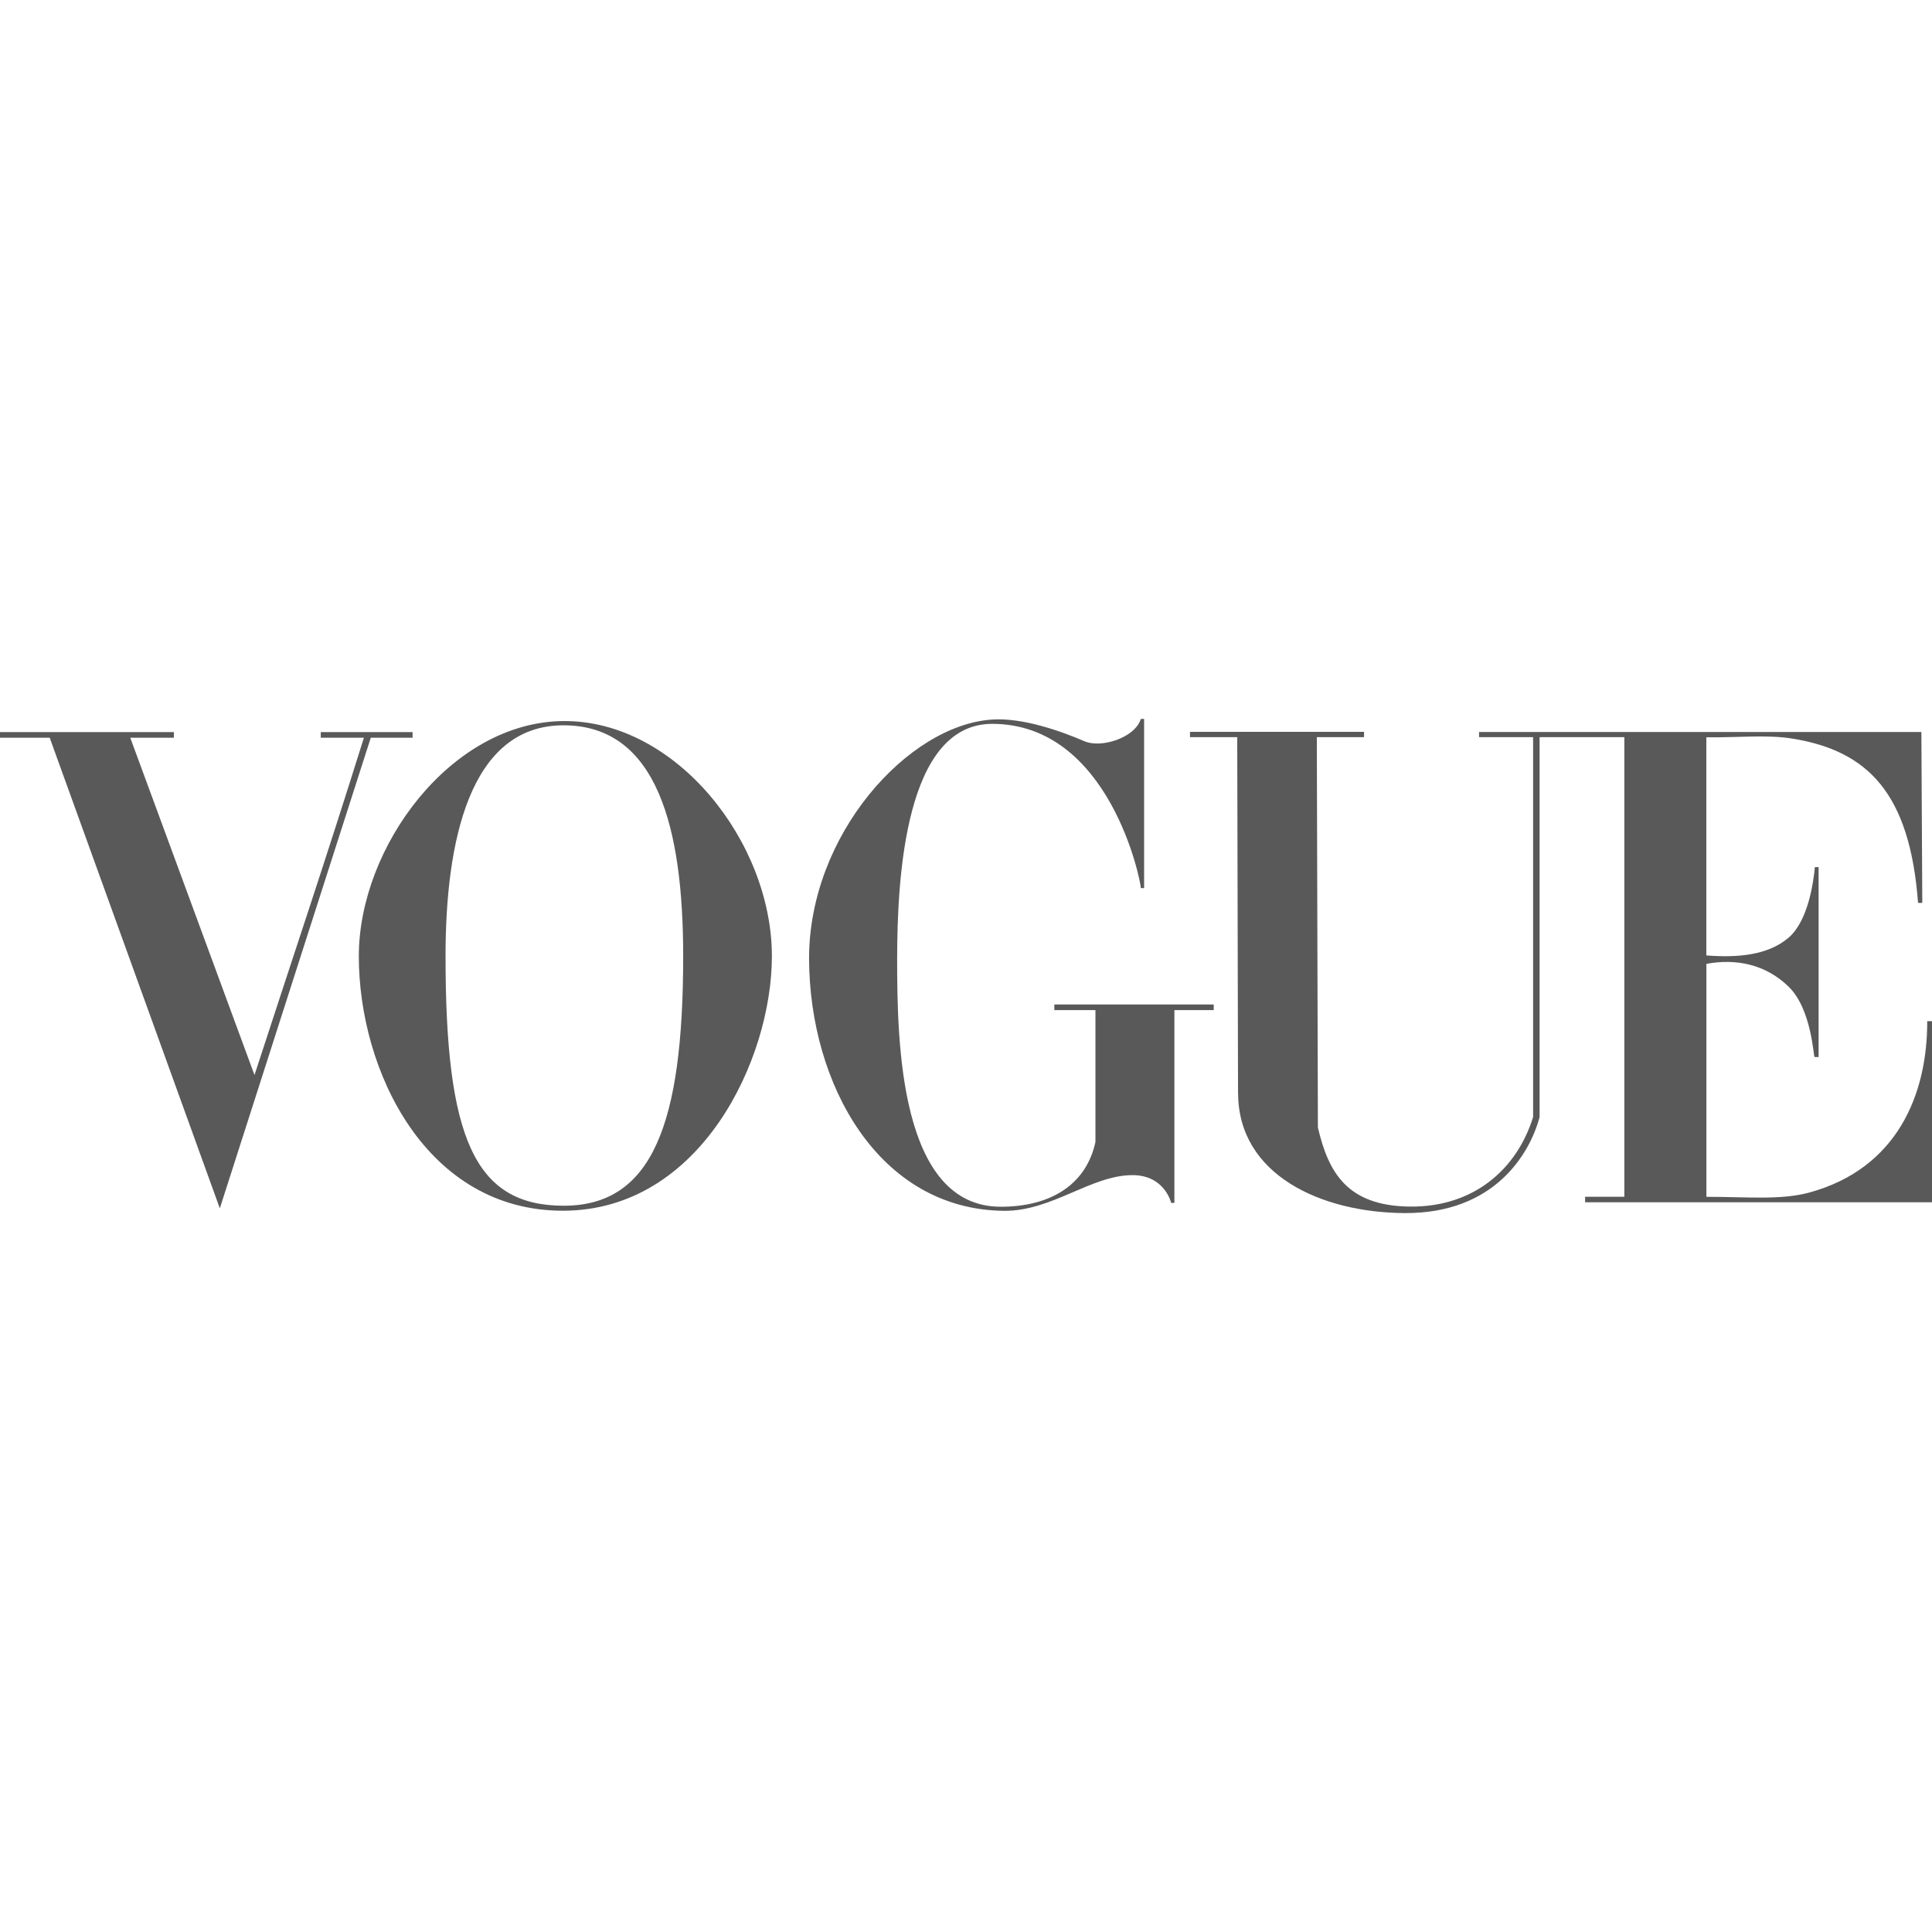 <svg viewBox="0 0 360 360" xmlns="http://www.w3.org/2000/svg" id="Layer_1"><defs><style>.cls-1{fill:#595959;stroke-width:0px;}</style></defs><g id="layer1"><g id="g3846"><g id="g3863"><path d="M105,134.36c-20.98.15-38.14,23.47-38.14,43.81,0,21.4,12.58,47.52,38.14,47.43,25.56-.08,38.83-28.2,38.83-47.43,0-21.25-17.85-43.96-38.83-43.81ZM105,135.15c17.56,0,22.3,19.4,22.3,43.01,0,31.16-5.71,46.54-22.3,46.51-16.58-.03-21.98-12.61-21.98-46.51,0-21.23,4.42-43.01,21.98-43.01Z" class="cls-1" id="path3064"></path><path d="M150.76,178.74c-.09-23.14,18.43-43.65,34.11-44.66,5.66-.4,12.94,2.19,17.2,4.04,3.09,1.34,9.39-.6,10.51-4.16h.61v31.53h-.61c0-1.34-5.84-30.61-27.7-30.61-16.15,0-17.71,28.39-17.71,43.87s.47,46.11,19.31,46.11c9.13,0,15.89-3.99,17.64-12.07v-24.57h-7.66v-1.05h29.7v1.05h-7.33v35.92h-.6s-1.19-5.18-7.23-5.17c-7.72.02-15.01,6.73-23.89,6.65-23.48-.22-36.25-23.73-36.35-46.87h0Z" class="cls-1" id="path3060"></path><path d="M9.25,137.46H0v-1.04h32.4v1.04h-8.13l23.15,62.86c7.24-22.28,12.85-38.76,20.39-62.86h-8.04v-1.04h17.11v1.04h-7.79l-28.13,87.7-31.7-87.7Z" class="cls-1" id="path3058"></path><path d="M230.69,203.69l-.15-66.33h-8.8v-.99h32.43v.99h-8.8l.2,72.73c1.95,8.33,5.41,14.65,17.24,14.74,11.83.09,19.87-7,22.86-16.69v-70.78h-10.07v-.96h82.42l.17,31.84h-.79c-1.53-20.56-9.46-28.33-23.34-30.6-4.77-.78-9.78-.2-16.11-.25v40.64c5.51.43,11.39.08,15.34-3.32,3.6-3.09,4.62-10.23,4.88-13.13h.7v35.38h-.75c-.22,0-.51-8.88-4.82-13.09-4.34-4.24-9.88-5.28-15.34-4.27v43.41c7.72,0,13.88.65,19.22-.81,16.25-4.46,21.97-18.16,21.93-31.92h.9v33.75h-64.65v-1.03h7.31v-85.64h-15.79v70.78c-1.79,6.77-8.33,17.98-25.1,17.9-15.59-.07-31.05-7.1-31.08-22.35h0Z" class="cls-1" id="path3054"></path></g></g></g></svg>